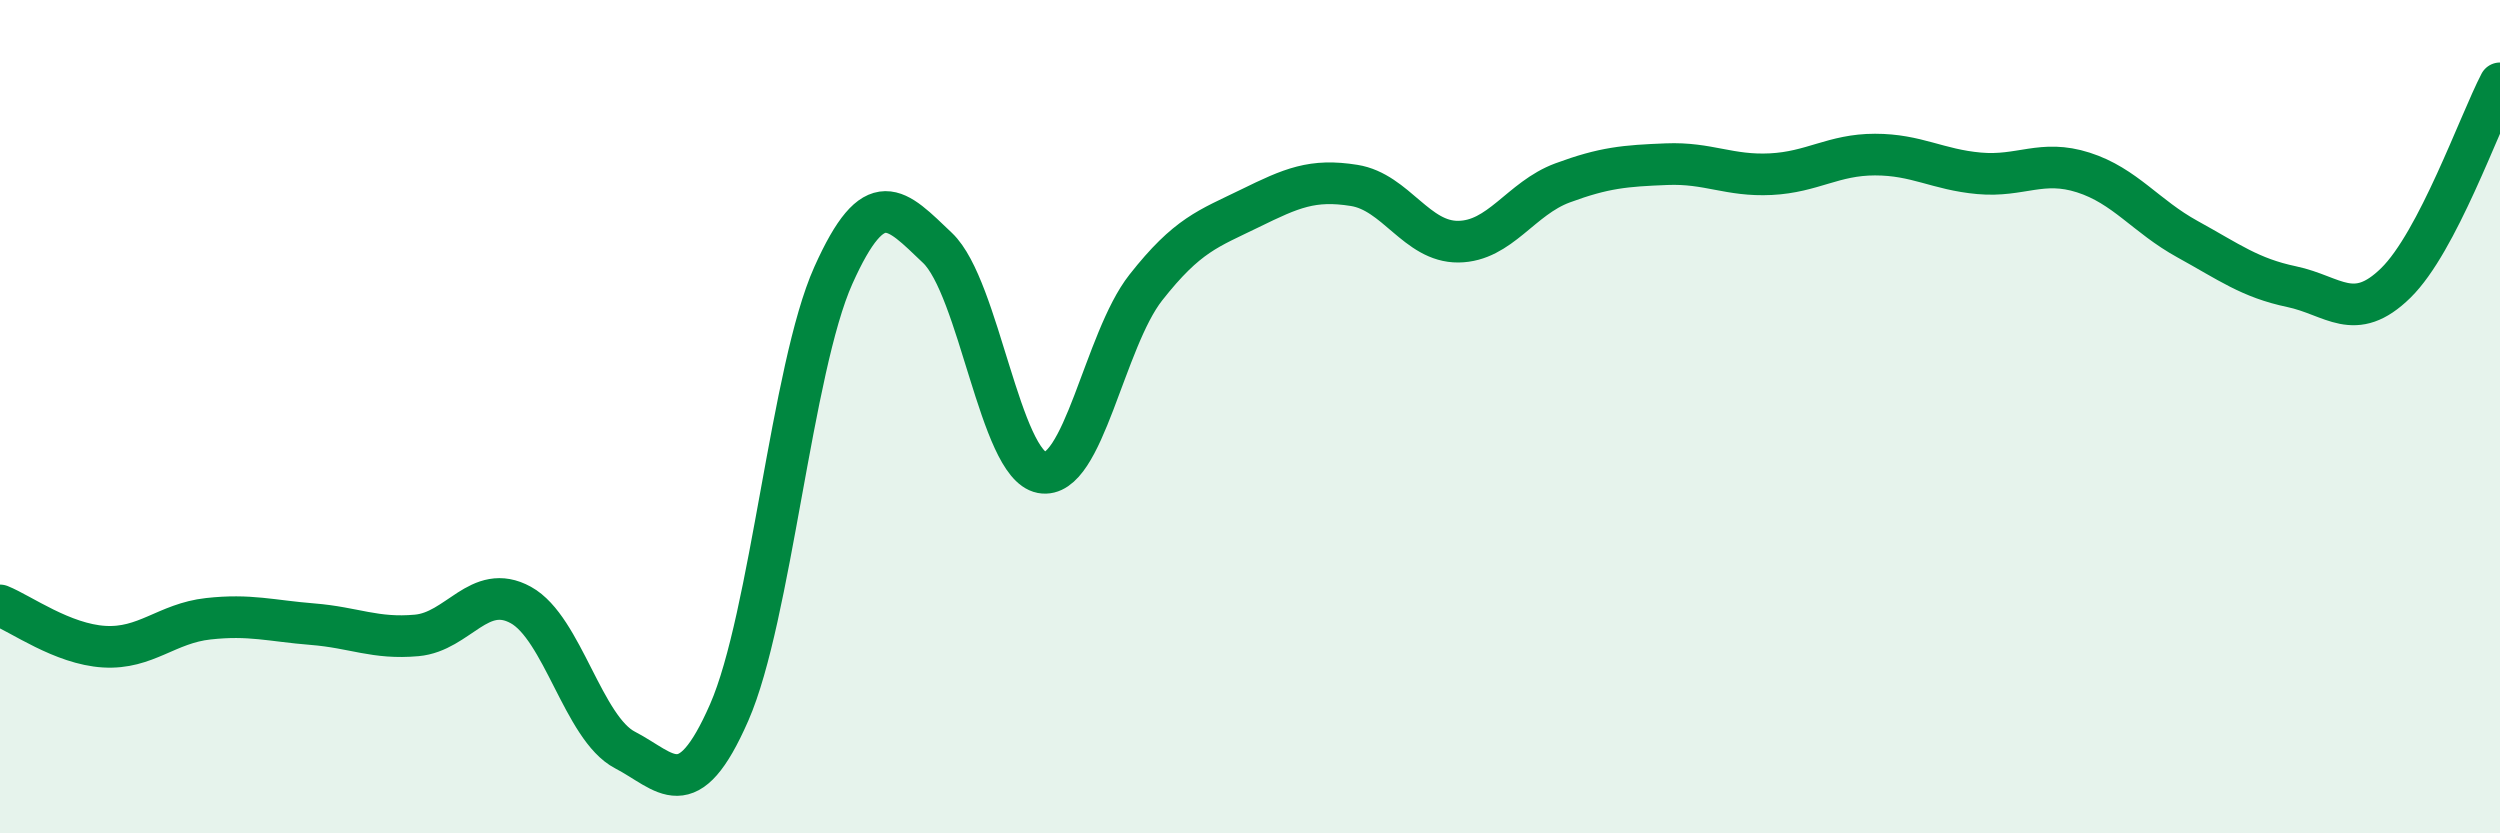 
    <svg width="60" height="20" viewBox="0 0 60 20" xmlns="http://www.w3.org/2000/svg">
      <path
        d="M 0,14.53 C 0.5,14.73 1.5,15.46 2.5,15.52 C 3.5,15.58 4,14.96 5,14.85 C 6,14.74 6.5,14.9 7.5,14.98 C 8.5,15.06 9,15.34 10,15.25 C 11,15.16 11.5,13.97 12.5,14.52 C 13.5,15.07 14,17.48 15,18 C 16,18.52 16.5,19.38 17.5,17.1 C 18.5,14.82 19,8.84 20,6.61 C 21,4.38 21.5,5 22.5,5.95 C 23.5,6.9 24,11.15 25,11.34 C 26,11.53 26.5,8.17 27.5,6.9 C 28.5,5.63 29,5.49 30,5 C 31,4.51 31.5,4.29 32.5,4.45 C 33.5,4.61 34,5.81 35,5.8 C 36,5.79 36.5,4.76 37.5,4.39 C 38.5,4.02 39,3.98 40,3.94 C 41,3.9 41.5,4.23 42.5,4.18 C 43.5,4.13 44,3.71 45,3.71 C 46,3.71 46.5,4.07 47.5,4.16 C 48.5,4.25 49,3.82 50,4.14 C 51,4.46 51.5,5.19 52.5,5.74 C 53.5,6.29 54,6.67 55,6.88 C 56,7.09 56.5,7.77 57.5,6.79 C 58.5,5.81 59.5,2.96 60,2L60 20L0 20Z"
        fill="#008740"
        opacity="0.1"
        stroke-linecap="round"
        stroke-linejoin="round"
      />
      <path
        d="M 0,14.53 C 0.5,14.73 1.5,15.46 2.5,15.52 C 3.5,15.58 4,14.96 5,14.85 C 6,14.74 6.5,14.9 7.5,14.98 C 8.5,15.06 9,15.34 10,15.25 C 11,15.16 11.5,13.97 12.5,14.52 C 13.5,15.07 14,17.48 15,18 C 16,18.52 16.5,19.38 17.5,17.1 C 18.5,14.82 19,8.84 20,6.61 C 21,4.38 21.5,5 22.5,5.95 C 23.5,6.9 24,11.15 25,11.34 C 26,11.53 26.5,8.17 27.5,6.9 C 28.5,5.63 29,5.49 30,5 C 31,4.51 31.5,4.29 32.5,4.45 C 33.5,4.61 34,5.81 35,5.8 C 36,5.79 36.5,4.76 37.5,4.39 C 38.5,4.02 39,3.98 40,3.94 C 41,3.9 41.5,4.23 42.5,4.18 C 43.5,4.13 44,3.71 45,3.71 C 46,3.71 46.5,4.07 47.5,4.16 C 48.5,4.25 49,3.82 50,4.14 C 51,4.46 51.5,5.19 52.5,5.74 C 53.5,6.29 54,6.67 55,6.88 C 56,7.09 56.5,7.77 57.5,6.79 C 58.5,5.81 59.5,2.96 60,2"
        stroke="#008740"
        stroke-width="1"
        fill="none"
        stroke-linecap="round"
        stroke-linejoin="round"
      />
    </svg>
  